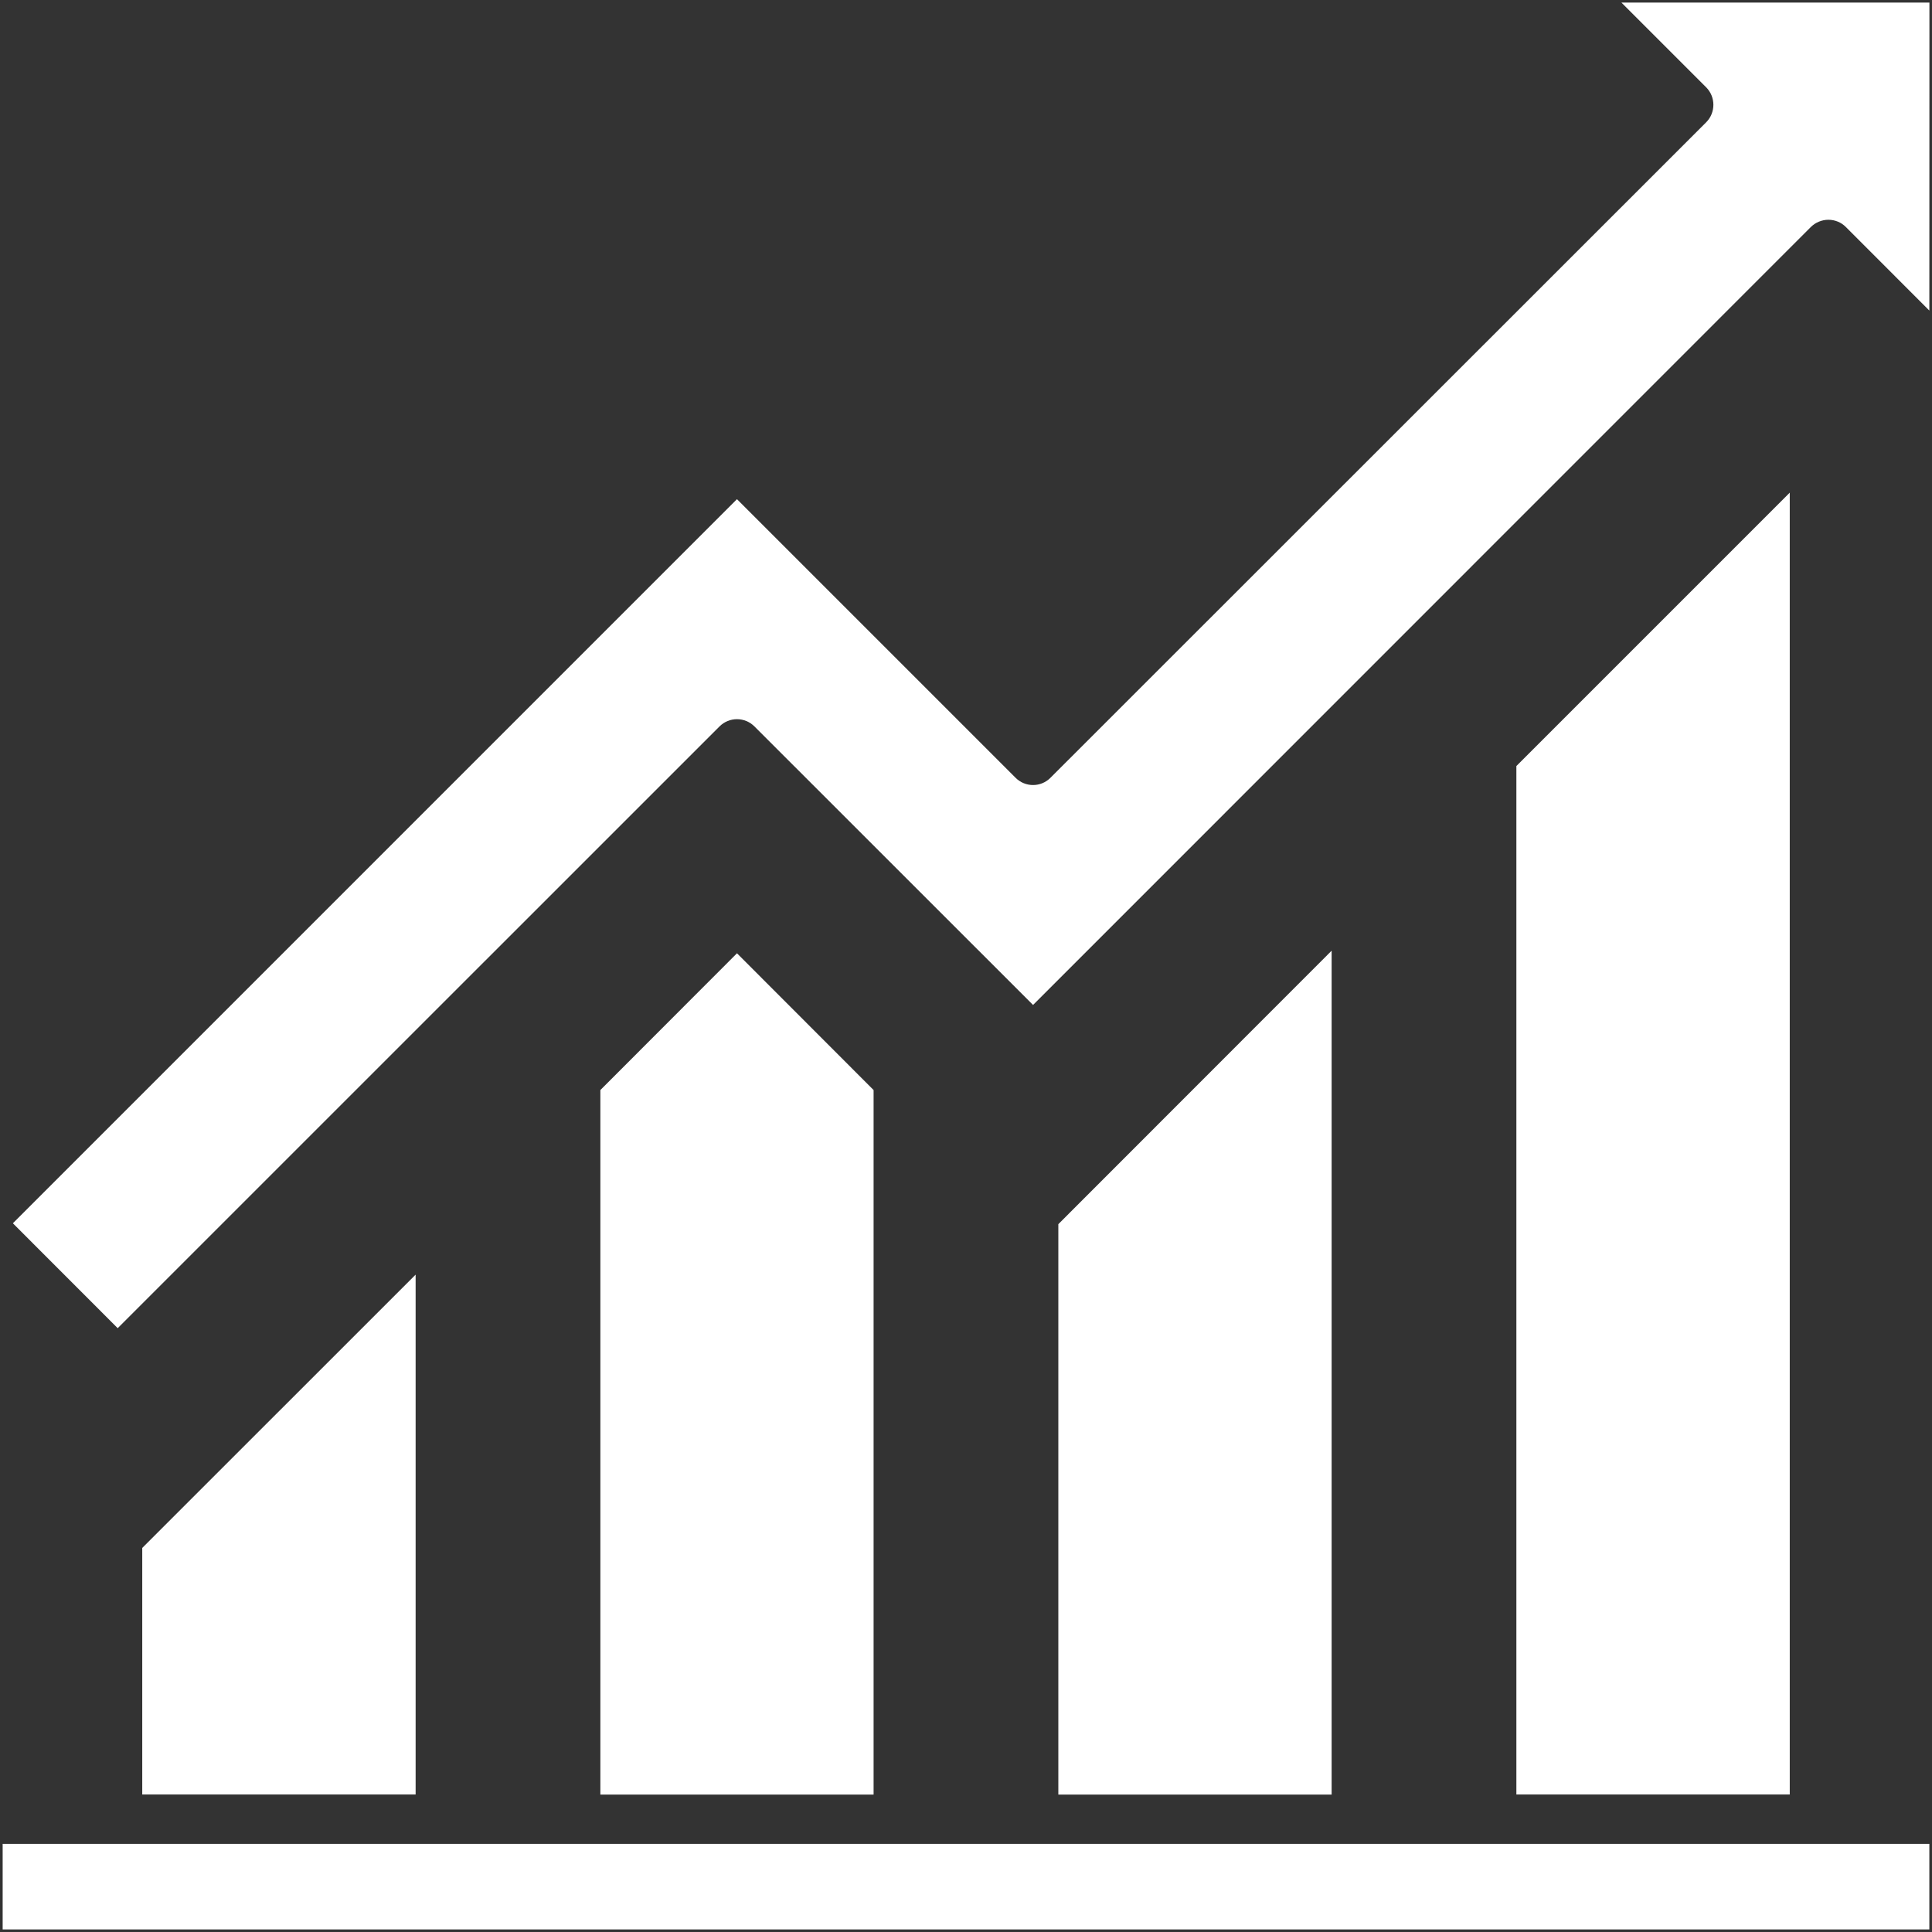 <?xml version="1.0" encoding="UTF-8"?> <svg xmlns="http://www.w3.org/2000/svg" width="24" height="24" viewBox="0 0 24 24" fill="none"><rect x="0" y="0" width="24" height="24" fill="#333333" stroke="none"/><g clip-path="url(#clip0_2061_20)"><path d="M1.767 19.229V22.292H5.163V15.834L1.767 19.229Z" fill="white"></path><path d="M9.155 11.842L7.458 13.541V22.293H10.852V13.541L9.155 11.842Z" fill="white"></path><path d="M13.147 15.207V22.293H16.542V11.81L13.147 15.207Z" fill="white"></path><path d="M18.837 9.516V22.292H22.233V6.12L18.837 9.516Z" fill="white"></path><path d="M20.142 0.032L21.195 1.085C21.314 1.205 21.314 1.399 21.195 1.519L13.049 9.662C12.93 9.782 12.736 9.782 12.616 9.662L9.155 6.201L0.16 15.196L1.462 16.499L8.938 9.024C9.058 8.904 9.252 8.904 9.372 9.024L12.833 12.484L22.496 2.819C22.553 2.763 22.632 2.73 22.713 2.73C22.794 2.73 22.872 2.762 22.929 2.819L23.967 3.858L23.968 0.032L20.142 0.032Z" fill="white"></path><path d="M0.033 22.905H23.967V23.968H0.033V22.905Z" fill="white"></path></g><defs><clipPath id="clip0_2061_20"><rect width="24" height="24" fill="white"></rect></clipPath></defs></svg> 